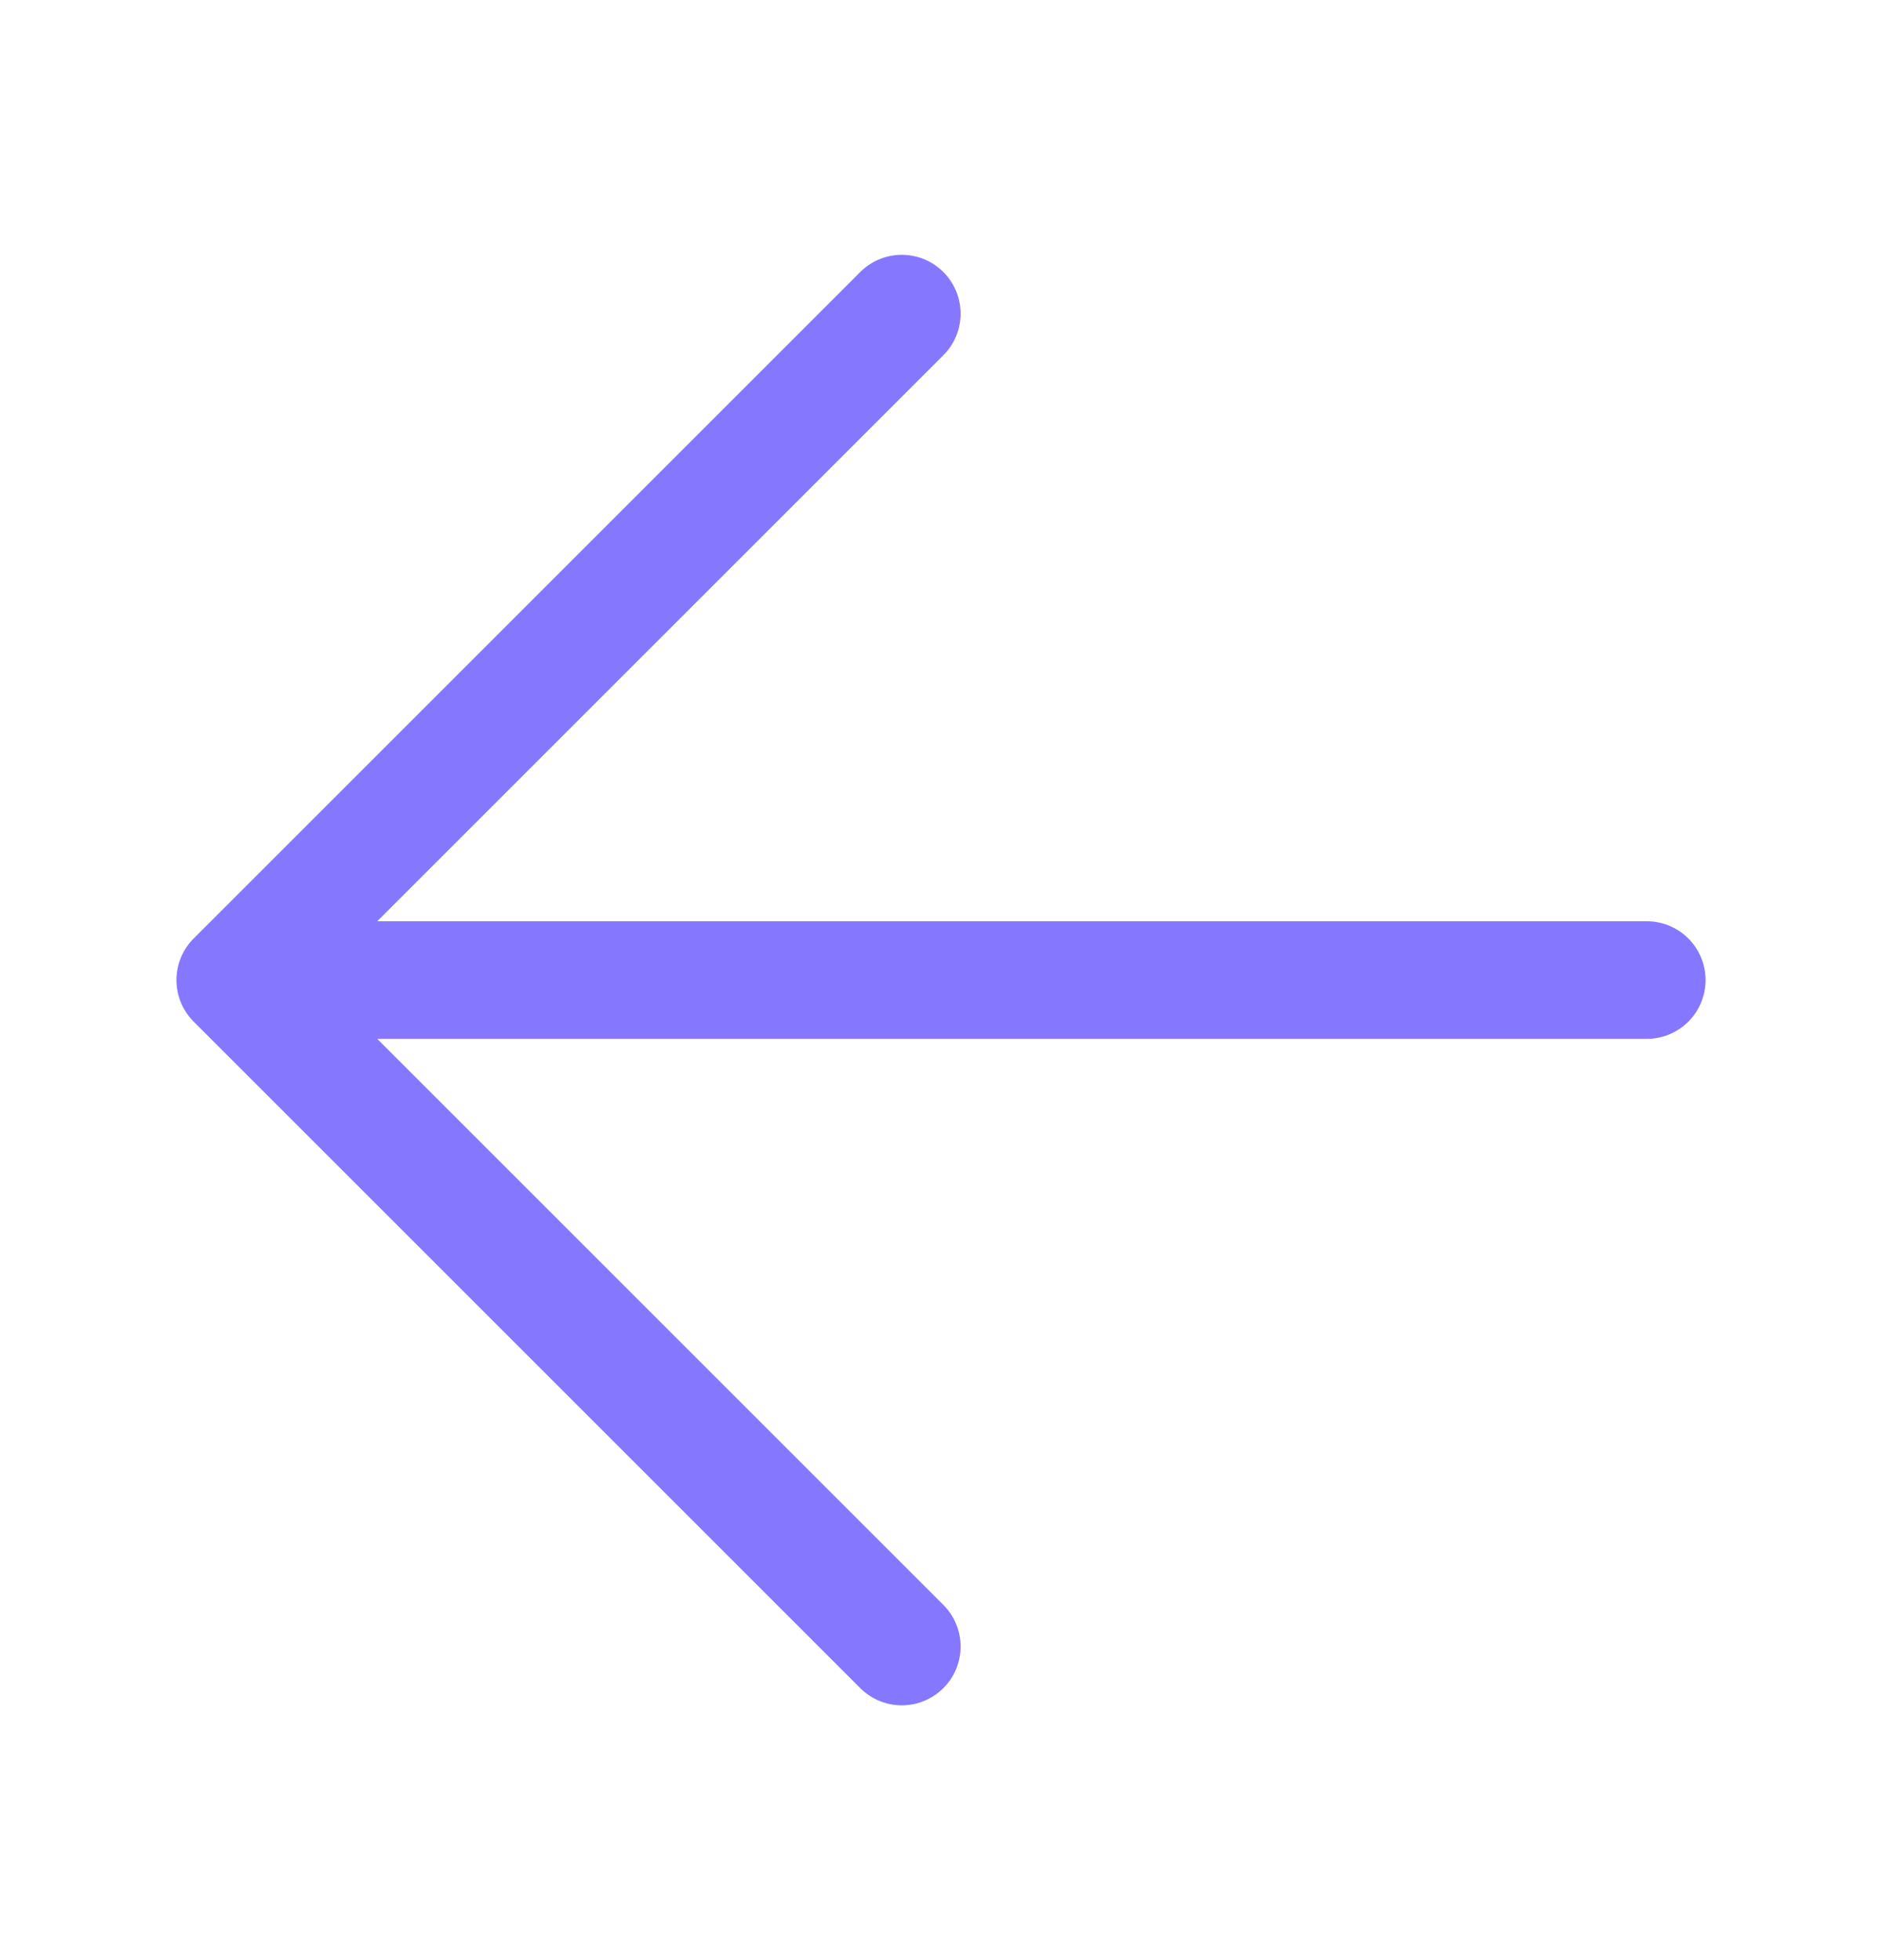<svg xmlns="http://www.w3.org/2000/svg" width="24" height="25" viewBox="0 0 24 25" fill="none"><g id="Frame"><path id="Vector" d="M21 12.5H3M3 12.5L11.5 4M3 12.5L11.5 21" stroke="#8677FF" stroke-width="1.5" stroke-linecap="round" stroke-linejoin="round"></path></g></svg>